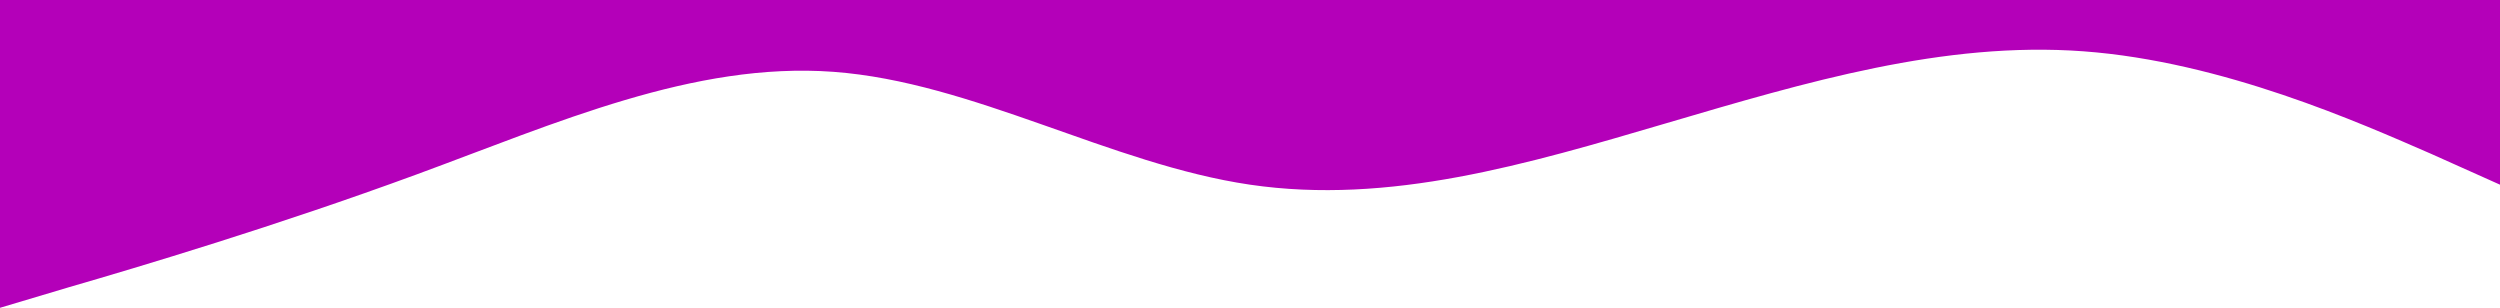 <?xml version="1.0" encoding="UTF-8"?> <svg xmlns="http://www.w3.org/2000/svg" width="1462" height="180" viewBox="0 0 1462 180" fill="none"><path fill-rule="evenodd" clip-rule="evenodd" d="M0 180L40.205 168C81.628 156 162.038 132 243.667 102C325.295 72 405.705 36 487.333 42C568.962 48 649.372 96 731 108C812.628 120 893.038 96 974.667 72C1056.3 48 1136.71 24 1218.33 30C1299.96 36 1380.37 72 1421.8 90L1462 108V0H1421.8C1380.37 0 1299.96 0 1218.33 0C1136.71 0 1056.3 0 974.667 0C893.038 0 812.628 0 731 0C649.372 0 568.962 0 487.333 0C405.705 0 325.295 0 243.667 0C162.038 0 81.628 0 40.205 0H0V180Z" fill="#B400B9"></path></svg> 